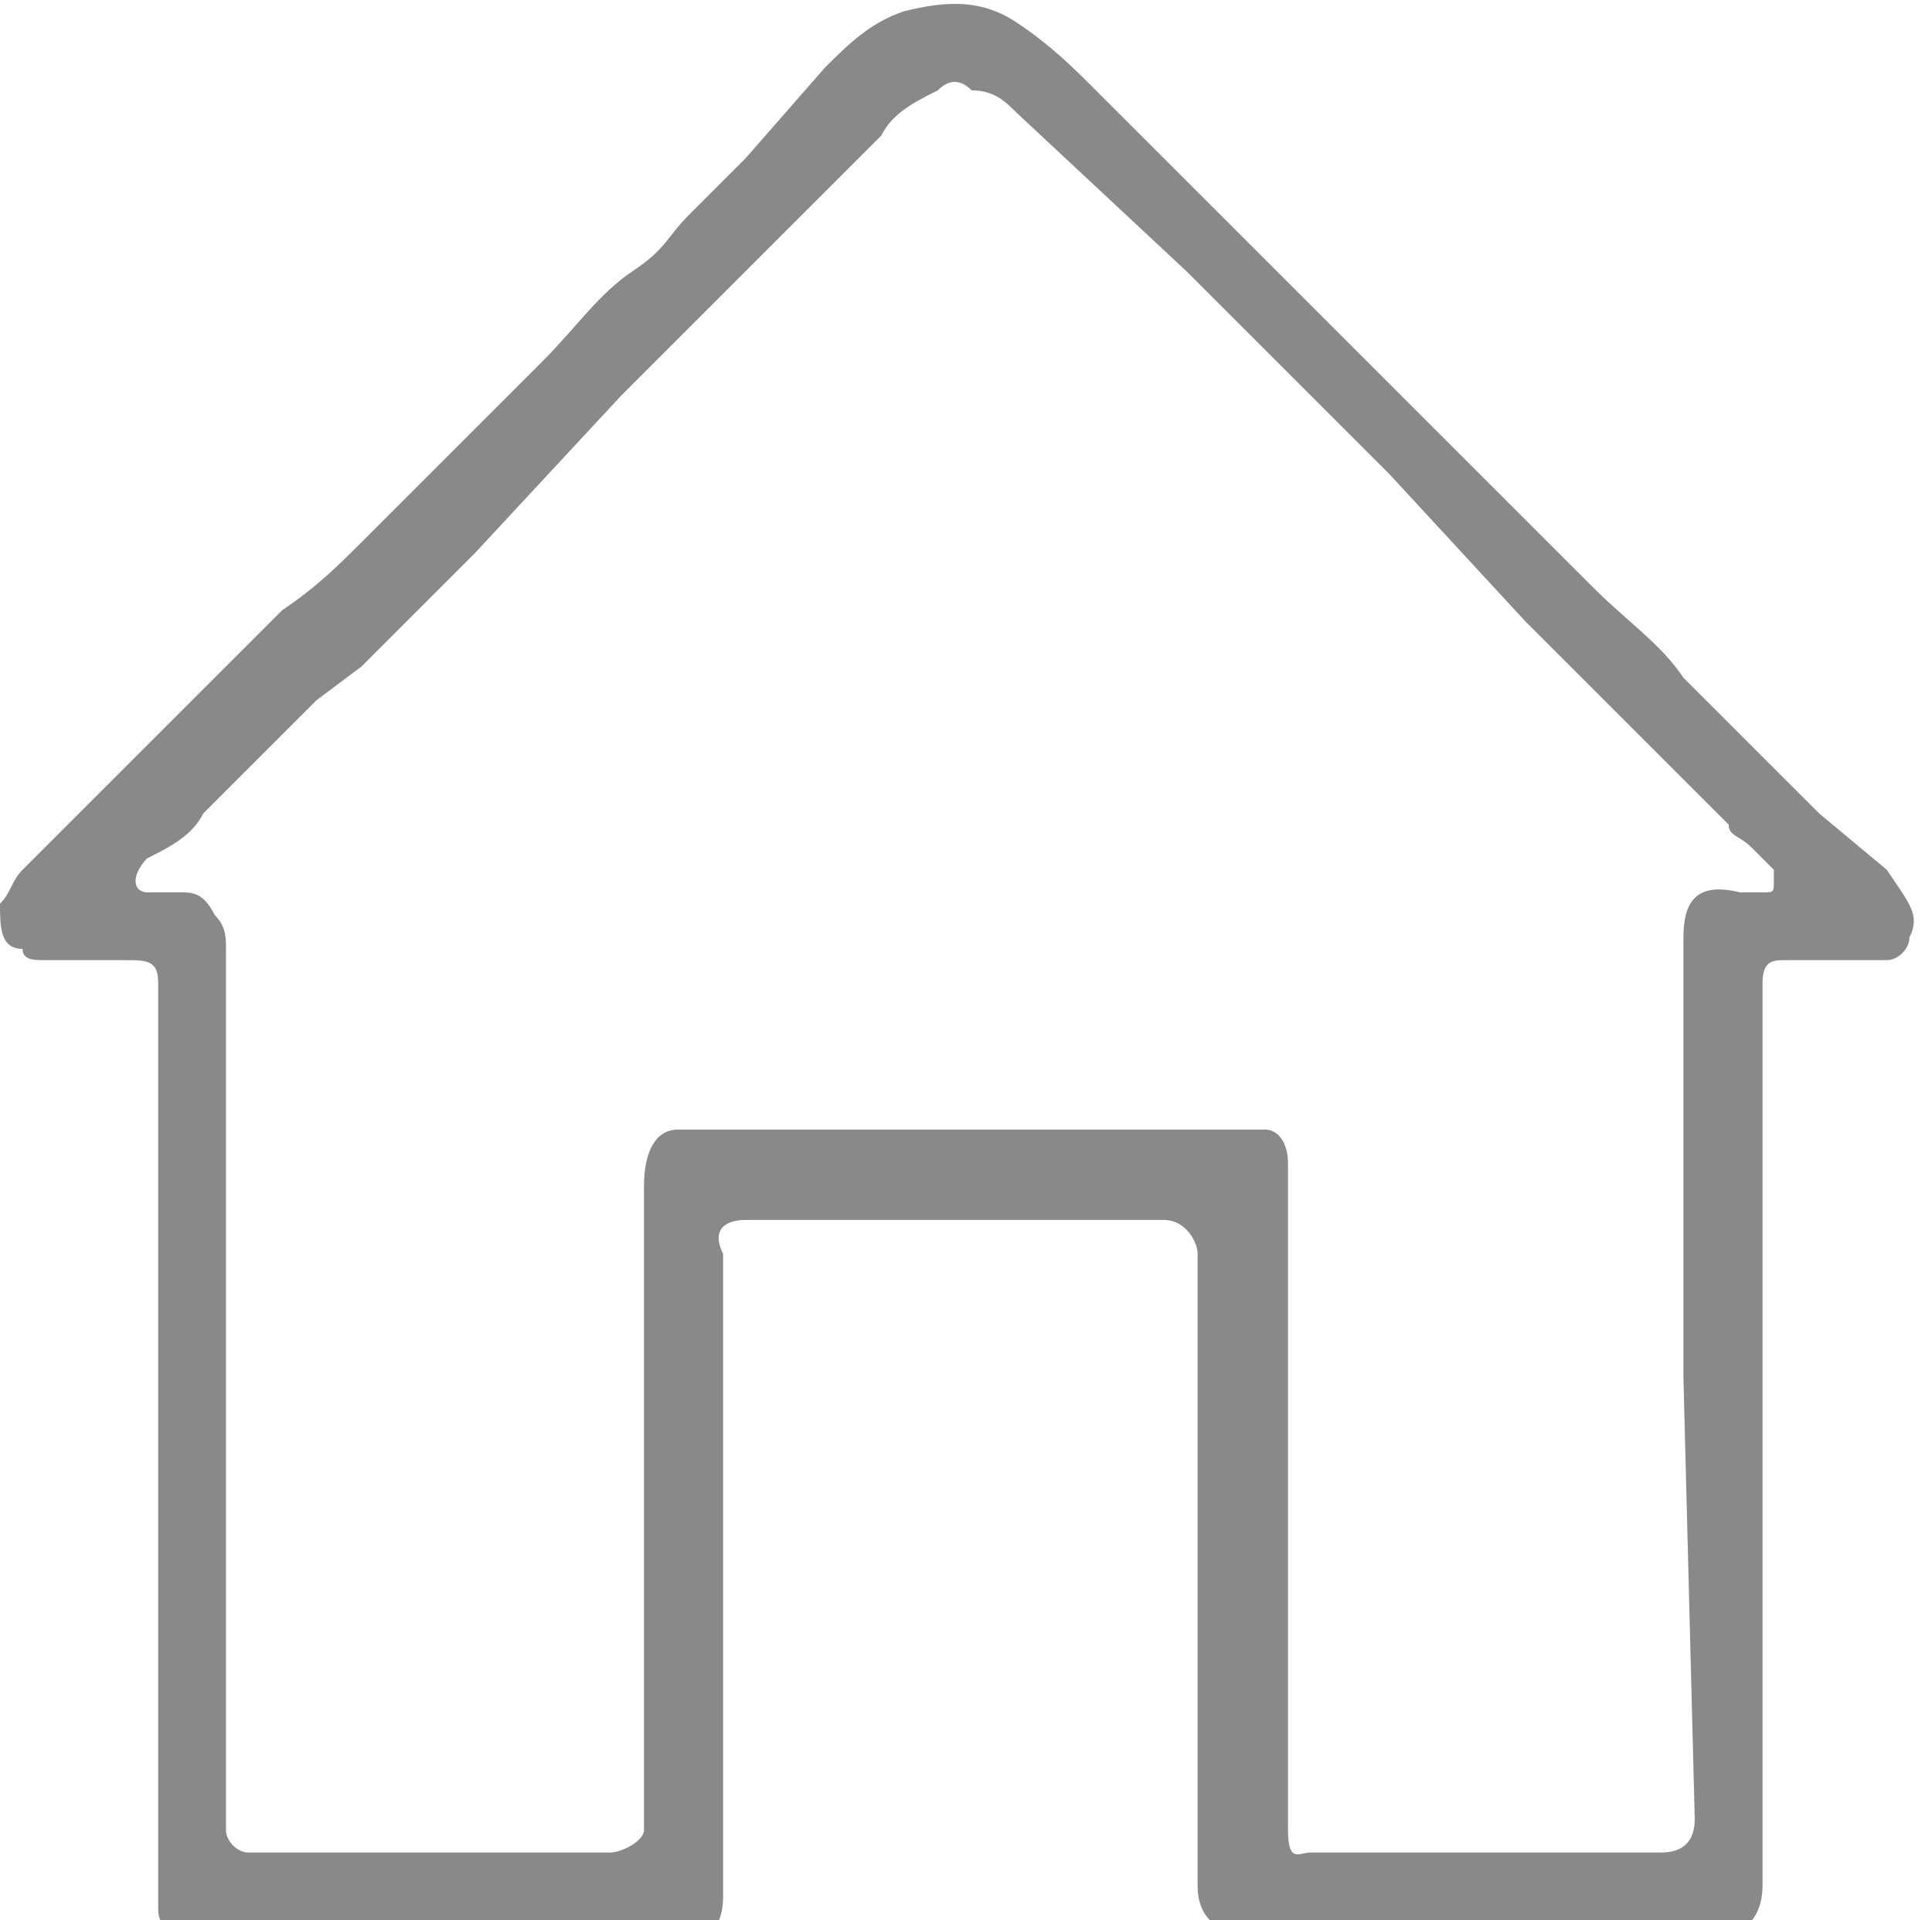 <svg enable-background="new 0 0 17.1 17" height="17" viewBox="0 0 17.1 17" width="17.1" xmlns="http://www.w3.org/2000/svg"><path d="m1.4 12.7v-1.8c0-.6 0-1.1 0-1.7 0-.2 0-.3 0-.5s-.1-.2-.3-.2-.5 0-.7 0c-.1 0-.2 0-.2-.1-.2 0-.2-.2-.2-.4.1-.1.1-.2.2-.3l.5-.5s.4-.4.6-.6c.4-.4.8-.8 1.2-1.2.3-.2.5-.4.7-.6l.1-.1.4-.4.5-.5.6-.6c.3-.3.5-.6.8-.8s.3-.3.5-.5l.5-.5.7-.8c.2-.2.4-.4.7-.5.4-.1.7-.1 1 .1s.5.4.7.6c.4.4.9.9 1.3 1.3l.8.8 1.4 1.4c.3.3.6.6.9.9s.6.5.8.8l1.2 1.2.6.5c.2.3.3.4.2.6 0 .1-.1.2-.2.2h-.1-.8c-.1 0-.2 0-.2.2v3.8s0 2.7 0 4v.2c0 .2-.1.4-.3.4 0 0 0 0-.1 0h-4.2c-.3 0-.4-.2-.4-.4s0-.6 0-1v-3.3c0-.4 0-.8 0-1.1 0-.1 0-.1 0-.2s-.1-.3-.3-.3h-3.7c-.2 0-.3.1-.2.3v.2 4.6.9c0 .2-.1.4-.3.4h-.1-4.2c-.2 0-.4-.1-.4-.3v-.1zm13.5-.5v-3.9c0-.3.1-.5.5-.4h.2c.1 0 .1 0 .1-.1v-.1c-.1-.1-.1-.1-.2-.2s-.2-.1-.2-.2l-1.8-1.8-1.2-1.3-1.8-1.8-1.5-1.4c-.1-.1-.2-.2-.4-.2-.1-.1-.2-.1-.3 0-.2.1-.4.2-.5.4-.5.5-1 1-1.4 1.4l-.9.9-1.3 1.4-1 1-.4.3-1 1c-.1.2-.3.3-.5.4 0 0-.1.1-.1.2s.1.1.1.1h.3c.1 0 .2 0 .3.2.1.1.1.2.1.3s0 .2 0 .4v3.7s0 2.5 0 3.7c0 .1.1.2.2.2h.2 3c.1 0 .3-.1.3-.2v-.1c0-.1 0-.3 0-.4 0-1.2 0-2.4 0-3.6 0-.2 0-.4 0-.6s0-.7 0-1 .1-.5.3-.5h4.8.4c.1 0 .2.1.2.3v.3 3 1.8.8c0 .3.1.2.2.2h3.1c.2 0 .3-.1.3-.3z" fill="#898989"/></svg>